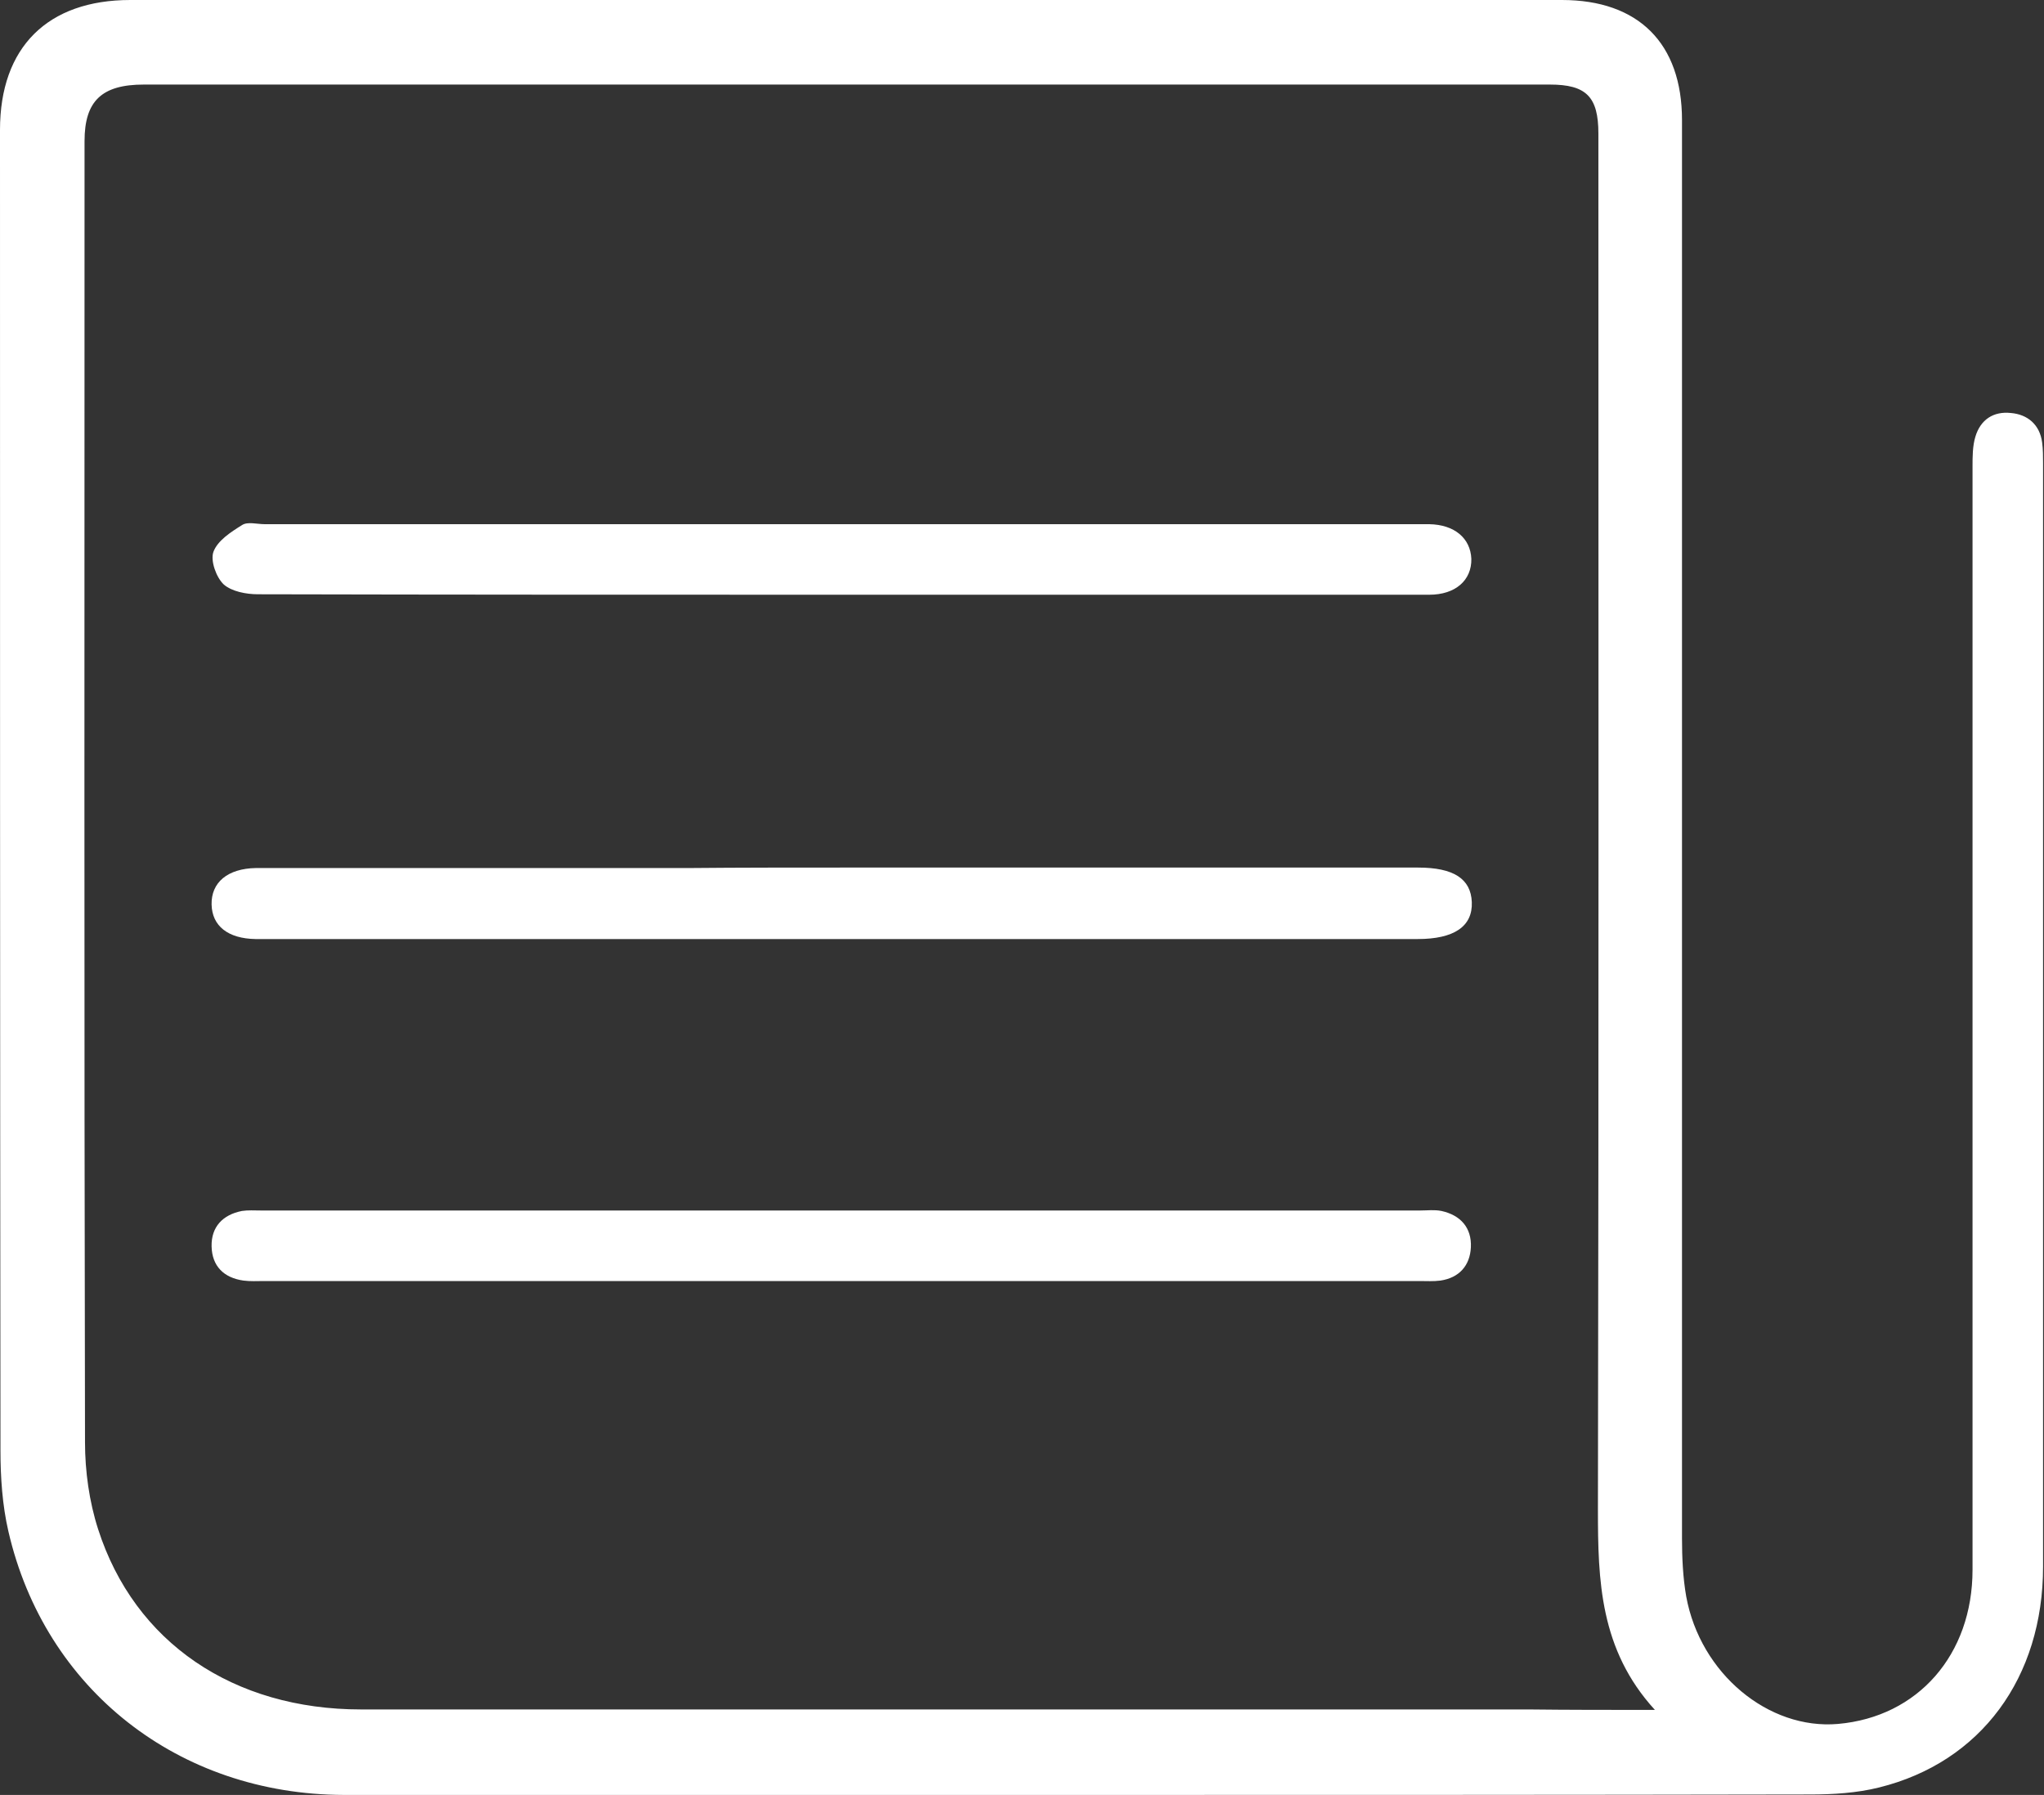 <?xml version="1.0" encoding="utf-8"?>
<!-- Generator: Adobe Illustrator 25.2.1, SVG Export Plug-In . SVG Version: 6.00 Build 0)  -->
<svg version="1.1" id="Layer_1" xmlns="http://www.w3.org/2000/svg" xmlns:xlink="http://www.w3.org/1999/xlink" x="0px" y="0px"
	 viewBox="0 0 437.6 384.2" style="enable-background:new 0 0 437.6 384.2;" xml:space="preserve">
<rect x="0" y="0" width="437.6" height="384.2" fill="#333333" stroke="none"/>
<style type="text/css">
	.st0{fill:#FFFFFF;}
</style>
<path class="st0" d="M230.6,384.2c-52.3,0-104.7,0.1-157,0c-35.4-0.1-64-22.6-71.8-56.4c-1.3-5.6-1.7-11.6-1.7-17.3
	C0,216.2,0,122,0,27.8C0,10.1,10.2,0,27.9,0c102.2,0,204.4,0,306.5,0c16.4,0,25.7,9.3,25.7,25.7c0,101.2,0,202.4,0,303.6
	c0,4.1,0.2,8.4,0.9,12.4c3,16.5,17.6,28.6,32.5,27.3c17.1-1.5,28.8-14.8,28.8-33c0-78.7,0-157.4,0-236.1c0-2.1,0-4.4,0.6-6.4
	c1.1-3.7,3.9-5.5,7.6-5.1c3.6,0.3,6.2,2.5,6.7,6.3c0.2,1.5,0.2,3,0.2,4.5c0,78.7,0,157.4,0,236.1c0,23.8-13.3,41.9-35.1,47.3
	c-4.8,1.2-9.9,1.5-14.8,1.5C335.2,384.2,282.9,384.2,230.6,384.2z M354.3,366c-11.8-12.9-12.2-27.7-12.2-42.9
	c0.2-98.2,0.1-196.3,0.1-294.5c0-7.9-2.6-10.5-10.4-10.5c-100.3,0-200.6,0-301,0c-9,0-12.7,3.5-12.7,12.1
	c0,92.8-0.1,185.7,0.1,278.5c0,6.2,0.9,12.7,2.8,18.6c7.8,24.3,29,38.6,56.3,38.6c83.3,0,166.7,0,250,0
	C335.8,366,344.3,366,354.3,366z"/>
<path class="st0" d="M180.2,185.7c41.1,0,82.3,0,123.4,0c7.6,0,11.3,2.4,11.5,7.4c0.2,5.2-3.8,7.9-11.6,7.9c-82.3,0-164.5,0-246.8,0
	c-0.7,0-1.3,0-2,0c-5.9-0.1-9.3-2.8-9.4-7.4c-0.1-4.7,3.4-7.7,9.5-7.8c31,0,62,0,92.9,0C158.5,185.7,169.3,185.7,180.2,185.7z"/>
<path class="st0" d="M180.1,127.3c-41.6,0-83.3,0-124.9-0.1c-2.5,0-5.6-0.6-7.3-2.1c-1.6-1.5-2.9-5.1-2.2-7c0.9-2.4,3.7-4.2,6.1-5.7
	c1.2-0.8,3.2-0.2,4.9-0.2c82.3,0,164.6,0,246.8,0c0.8,0,1.7,0,2.5,0c5.4,0.1,8.8,3,9,7.4c0.1,4.6-3.4,7.7-9,7.7
	C264,127.3,222,127.3,180.1,127.3z"/>
<path class="st0" d="M180,274.2c-41.1,0-82.3,0-123.4,0c-1.5,0-3,0.1-4.5-0.1c-4.2-0.6-6.7-3.1-6.8-7.3c-0.1-4.2,2.4-6.8,6.5-7.6
	c1.3-0.2,2.7-0.1,4-0.1c82.8,0,165.5,0,248.3,0c1.5,0,3-0.2,4.5,0.1c4.1,0.9,6.5,3.6,6.3,7.8c-0.2,3.9-2.5,6.5-6.5,7.1
	c-1.5,0.2-3,0.1-4.5,0.1C262.6,274.2,221.3,274.2,180,274.2z"/>
</svg>
